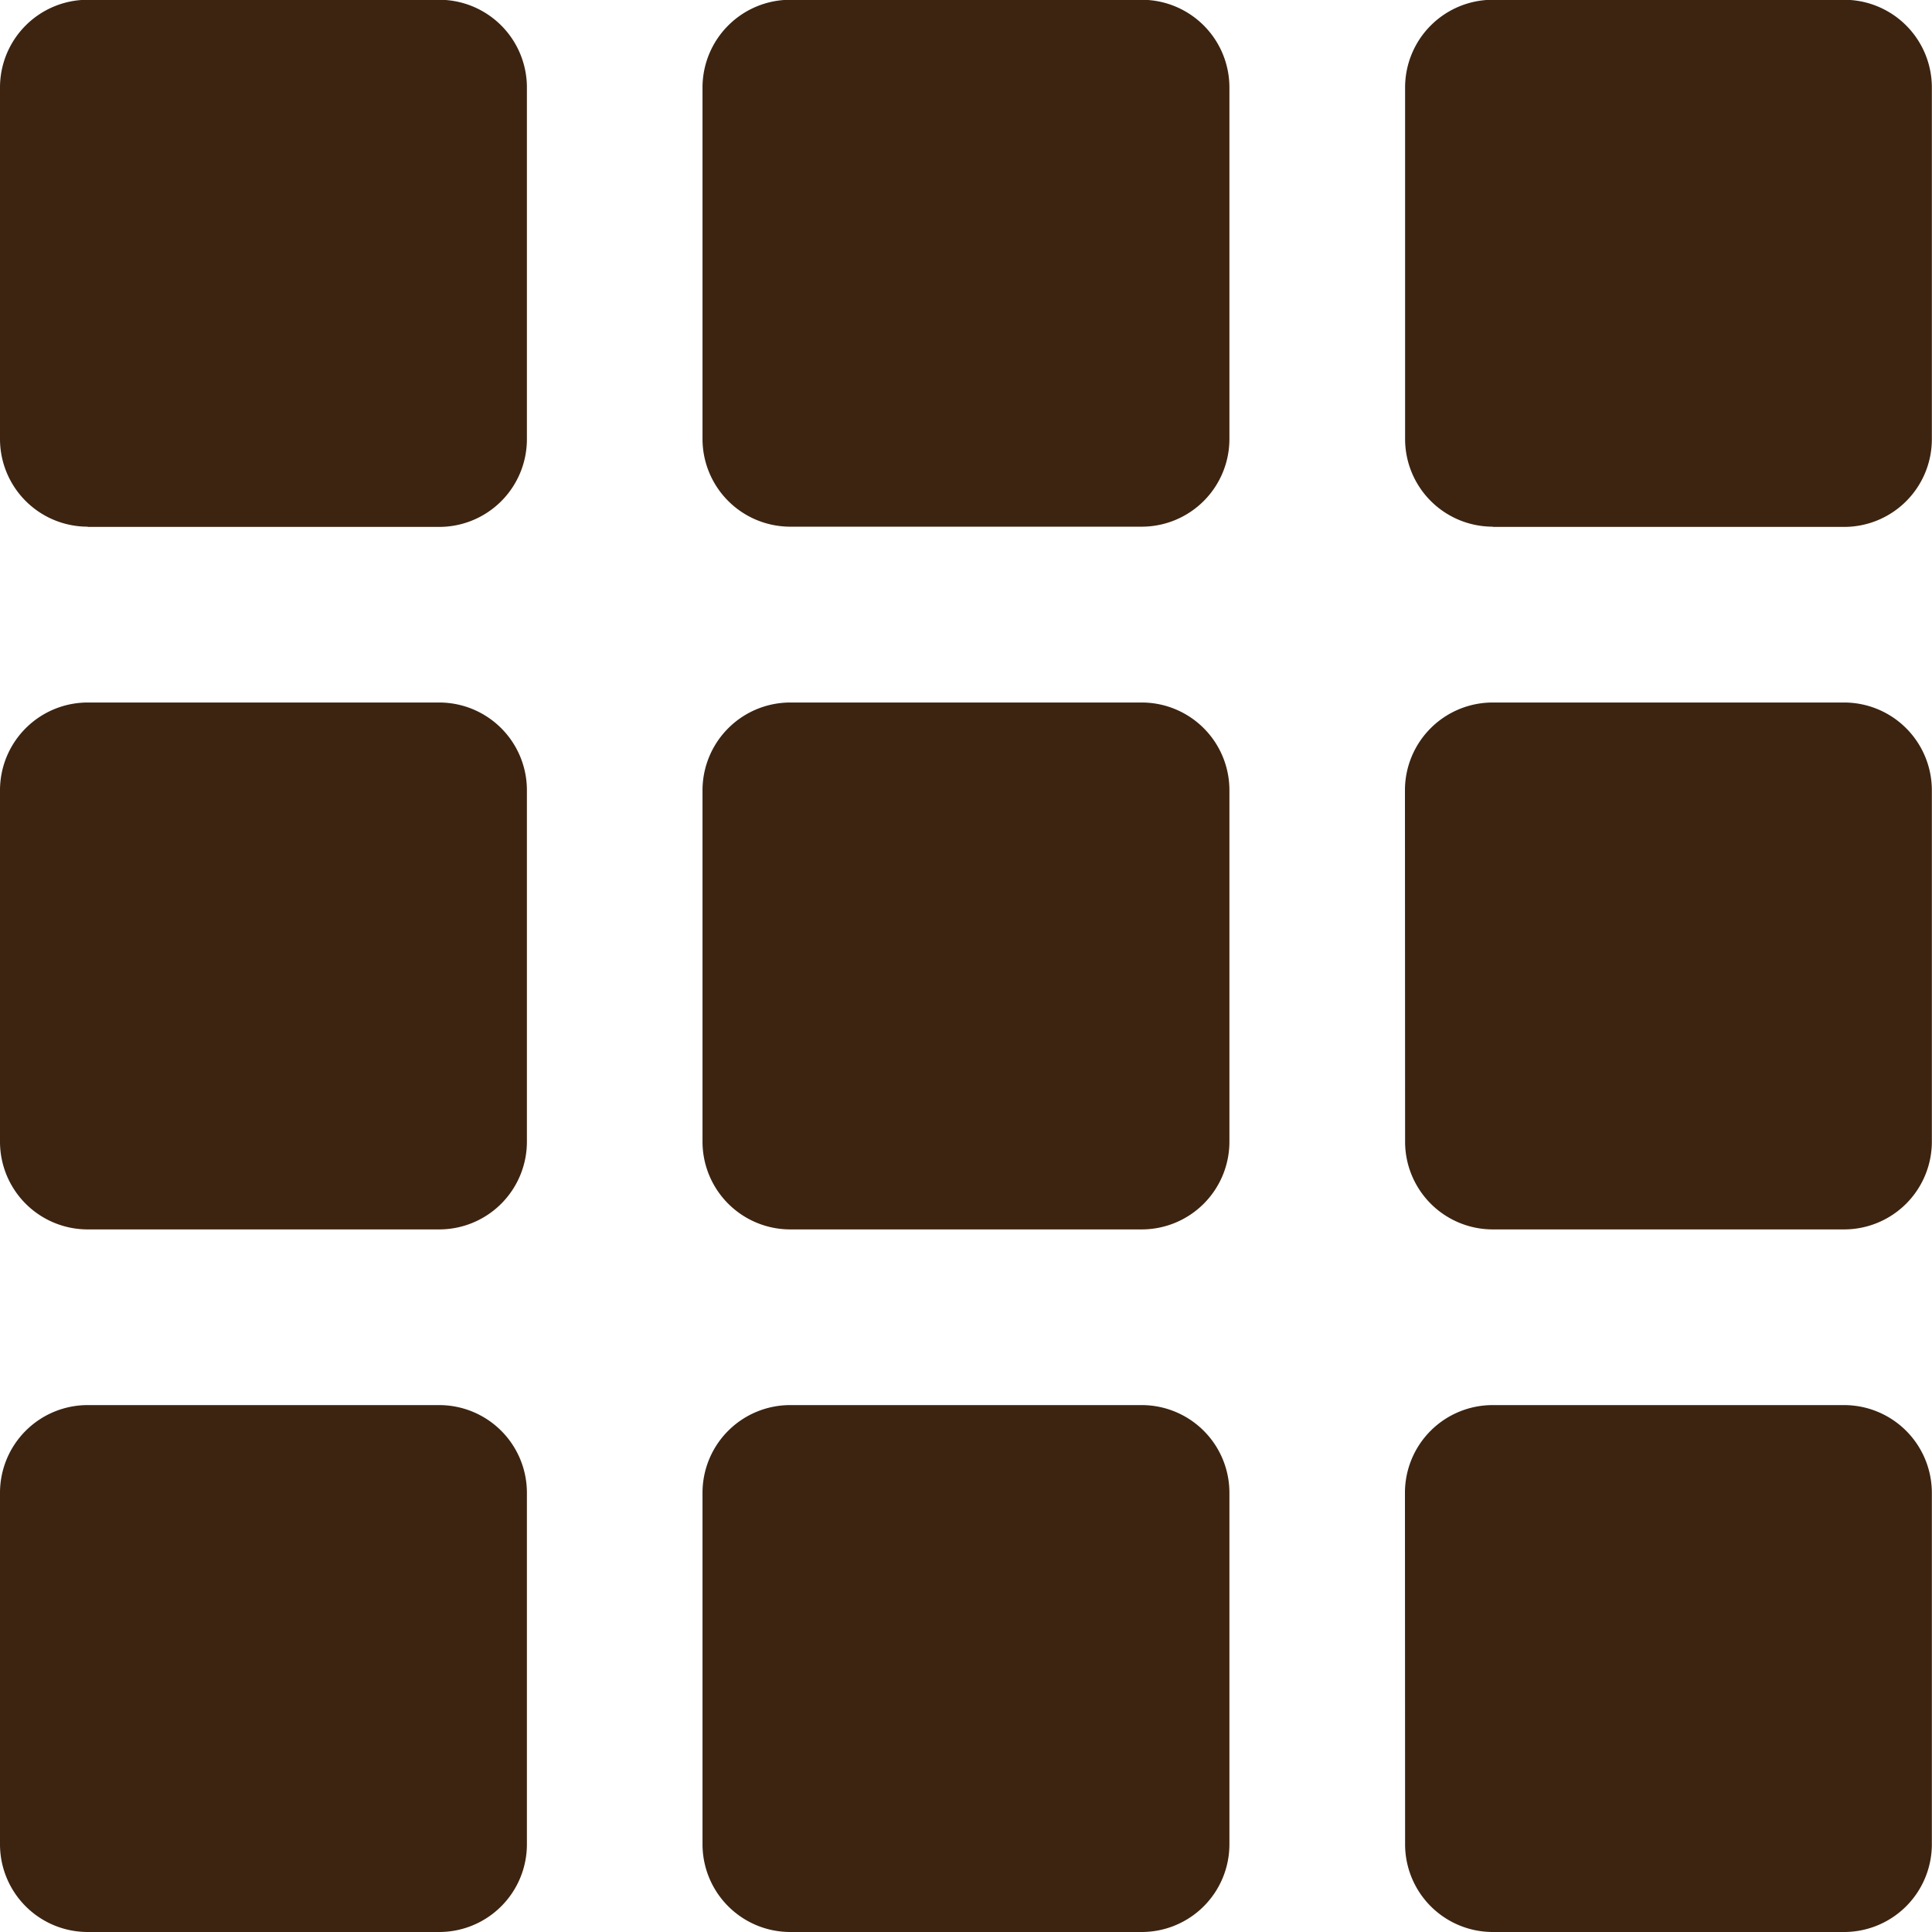 <svg xmlns="http://www.w3.org/2000/svg" width="25.997" height="25.997" viewBox="0 0 25.997 25.997">
  <g id="Group_4496" data-name="Group 4496" transform="translate(-197.005 -273.003)">
    <path id="Path_12896" data-name="Path 12896" d="M198.186,280.093h4.727a1.18,1.18,0,0,0,1.182-1.181v-4.727A1.18,1.18,0,0,0,202.913,273h-4.726a1.18,1.18,0,0,0-1.182,1.182v4.727a1.18,1.18,0,0,0,1.182,1.181Z" fill="#3c2411"/>
    <path id="Path_12897" data-name="Path 12897" d="M212.367,273H207.64a1.181,1.181,0,0,0-1.182,1.182v4.726a1.181,1.181,0,0,0,1.182,1.182h4.727a1.18,1.18,0,0,0,1.181-1.182v-4.726A1.18,1.18,0,0,0,212.367,273Z" fill="#3c2411"/>
    <path id="Path_12898" data-name="Path 12898" d="M217.093,280.093h4.727A1.18,1.18,0,0,0,223,278.912v-4.727A1.18,1.18,0,0,0,221.82,273h-4.726a1.18,1.18,0,0,0-1.182,1.182v4.727a1.18,1.18,0,0,0,1.181,1.181Z" fill="#3c2411"/>
    <path id="Path_12899" data-name="Path 12899" d="M197.005,288.365a1.18,1.18,0,0,0,1.181,1.181h4.727a1.18,1.18,0,0,0,1.182-1.181v-4.727a1.18,1.18,0,0,0-1.182-1.182h-4.726a1.181,1.181,0,0,0-1.182,1.182Z" fill="#3c2411"/>
    <path id="Path_12900" data-name="Path 12900" d="M207.64,289.546h4.727a1.18,1.18,0,0,0,1.181-1.181v-4.727a1.18,1.18,0,0,0-1.181-1.182H207.64a1.182,1.182,0,0,0-1.182,1.182v4.727a1.181,1.181,0,0,0,1.182,1.181Z" fill="#3c2411"/>
    <path id="Path_12901" data-name="Path 12901" d="M215.912,288.365a1.18,1.18,0,0,0,1.181,1.181h4.727A1.181,1.181,0,0,0,223,288.365v-4.727a1.181,1.181,0,0,0-1.182-1.182h-4.727a1.181,1.181,0,0,0-1.181,1.182Z" fill="#3c2411"/>
    <path id="Path_12902" data-name="Path 12902" d="M197.005,297.818A1.18,1.18,0,0,0,198.186,299h4.727a1.18,1.18,0,0,0,1.182-1.182v-4.726a1.18,1.18,0,0,0-1.182-1.182h-4.727a1.18,1.18,0,0,0-1.181,1.181Z" fill="#3c2411"/>
    <path id="Path_12903" data-name="Path 12903" d="M206.458,297.818A1.181,1.181,0,0,0,207.64,299h4.727a1.18,1.18,0,0,0,1.181-1.182v-4.726a1.18,1.18,0,0,0-1.181-1.182H207.64a1.18,1.18,0,0,0-1.182,1.181Z" fill="#3c2411"/>
    <path id="Path_12904" data-name="Path 12904" d="M215.912,297.818A1.18,1.18,0,0,0,217.093,299h4.727A1.181,1.181,0,0,0,223,297.818v-4.726a1.181,1.181,0,0,0-1.182-1.182h-4.727a1.18,1.18,0,0,0-1.181,1.182Z" fill="#3c2411"/>
  </g>
</svg>

